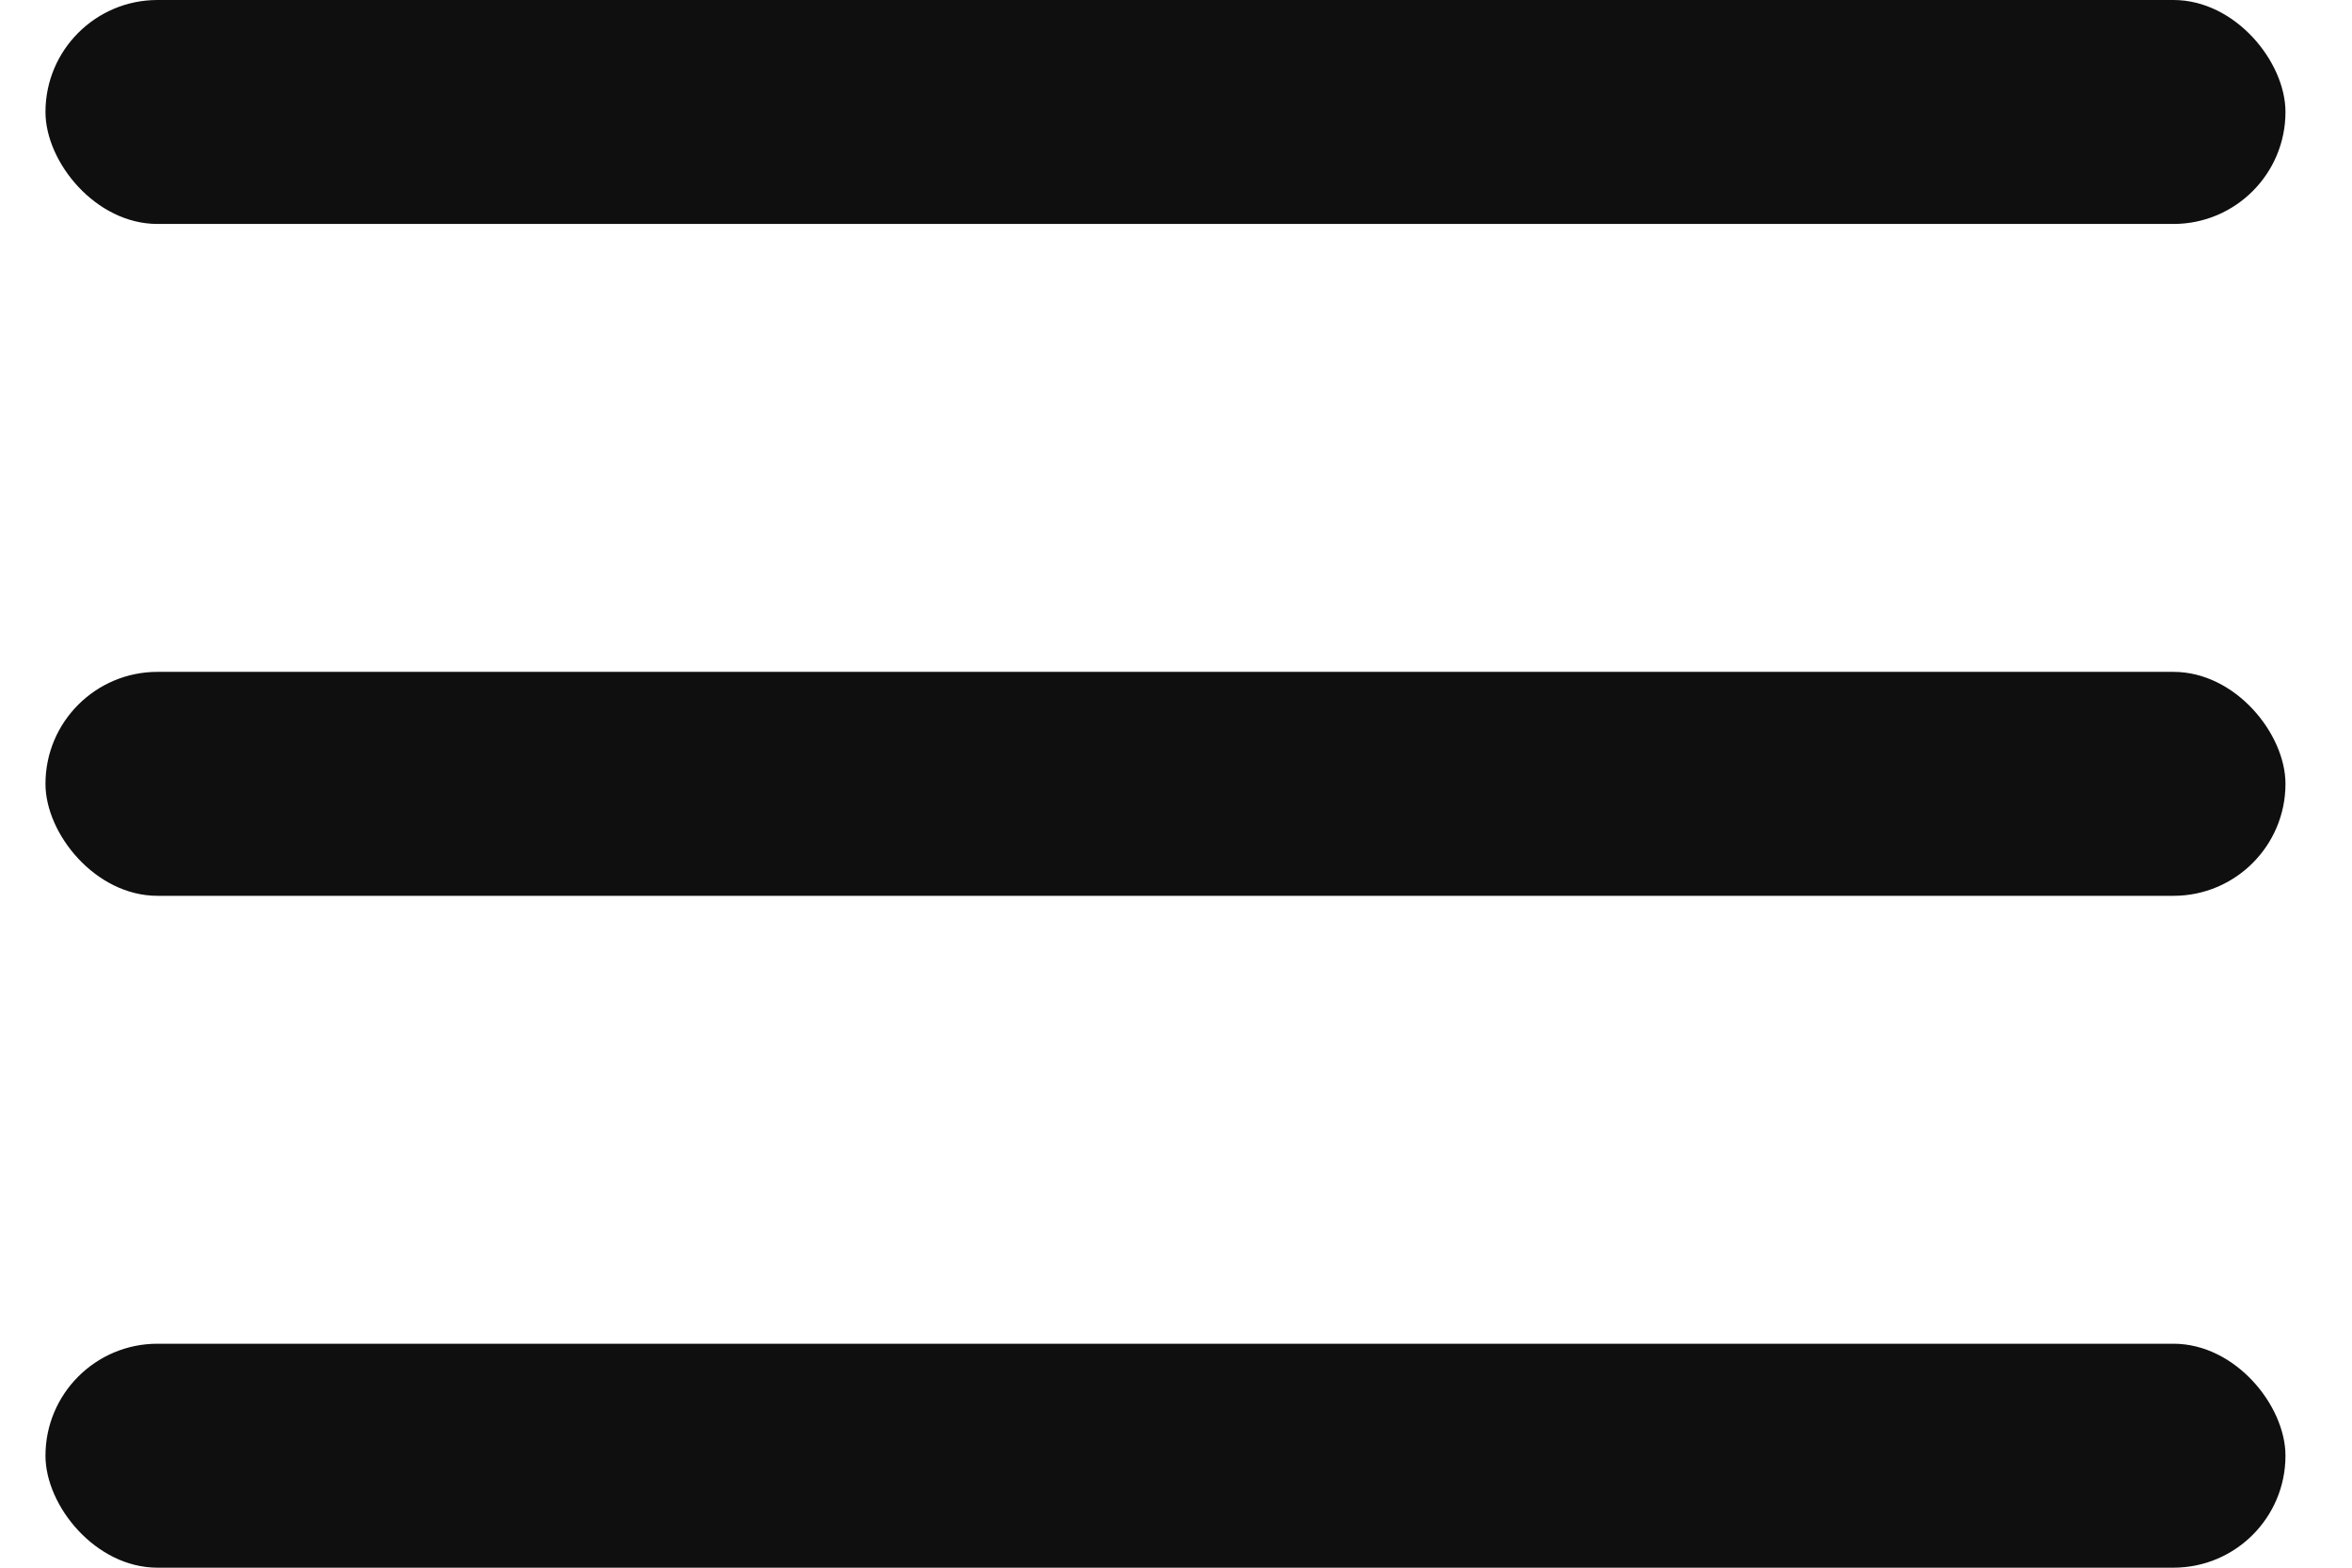 <?xml version="1.0" encoding="UTF-8"?> <svg xmlns="http://www.w3.org/2000/svg" width="21" height="14" viewBox="0 0 21 14" fill="none"> <rect x="0.406" width="20" height="2" rx="1" fill="#0F0F0F"></rect> <rect x="0.406" y="6" width="20" height="2" rx="1" fill="#0F0F0F"></rect> <rect x="0.406" y="12" width="20" height="2" rx="1" fill="#0F0F0F"></rect> </svg> 